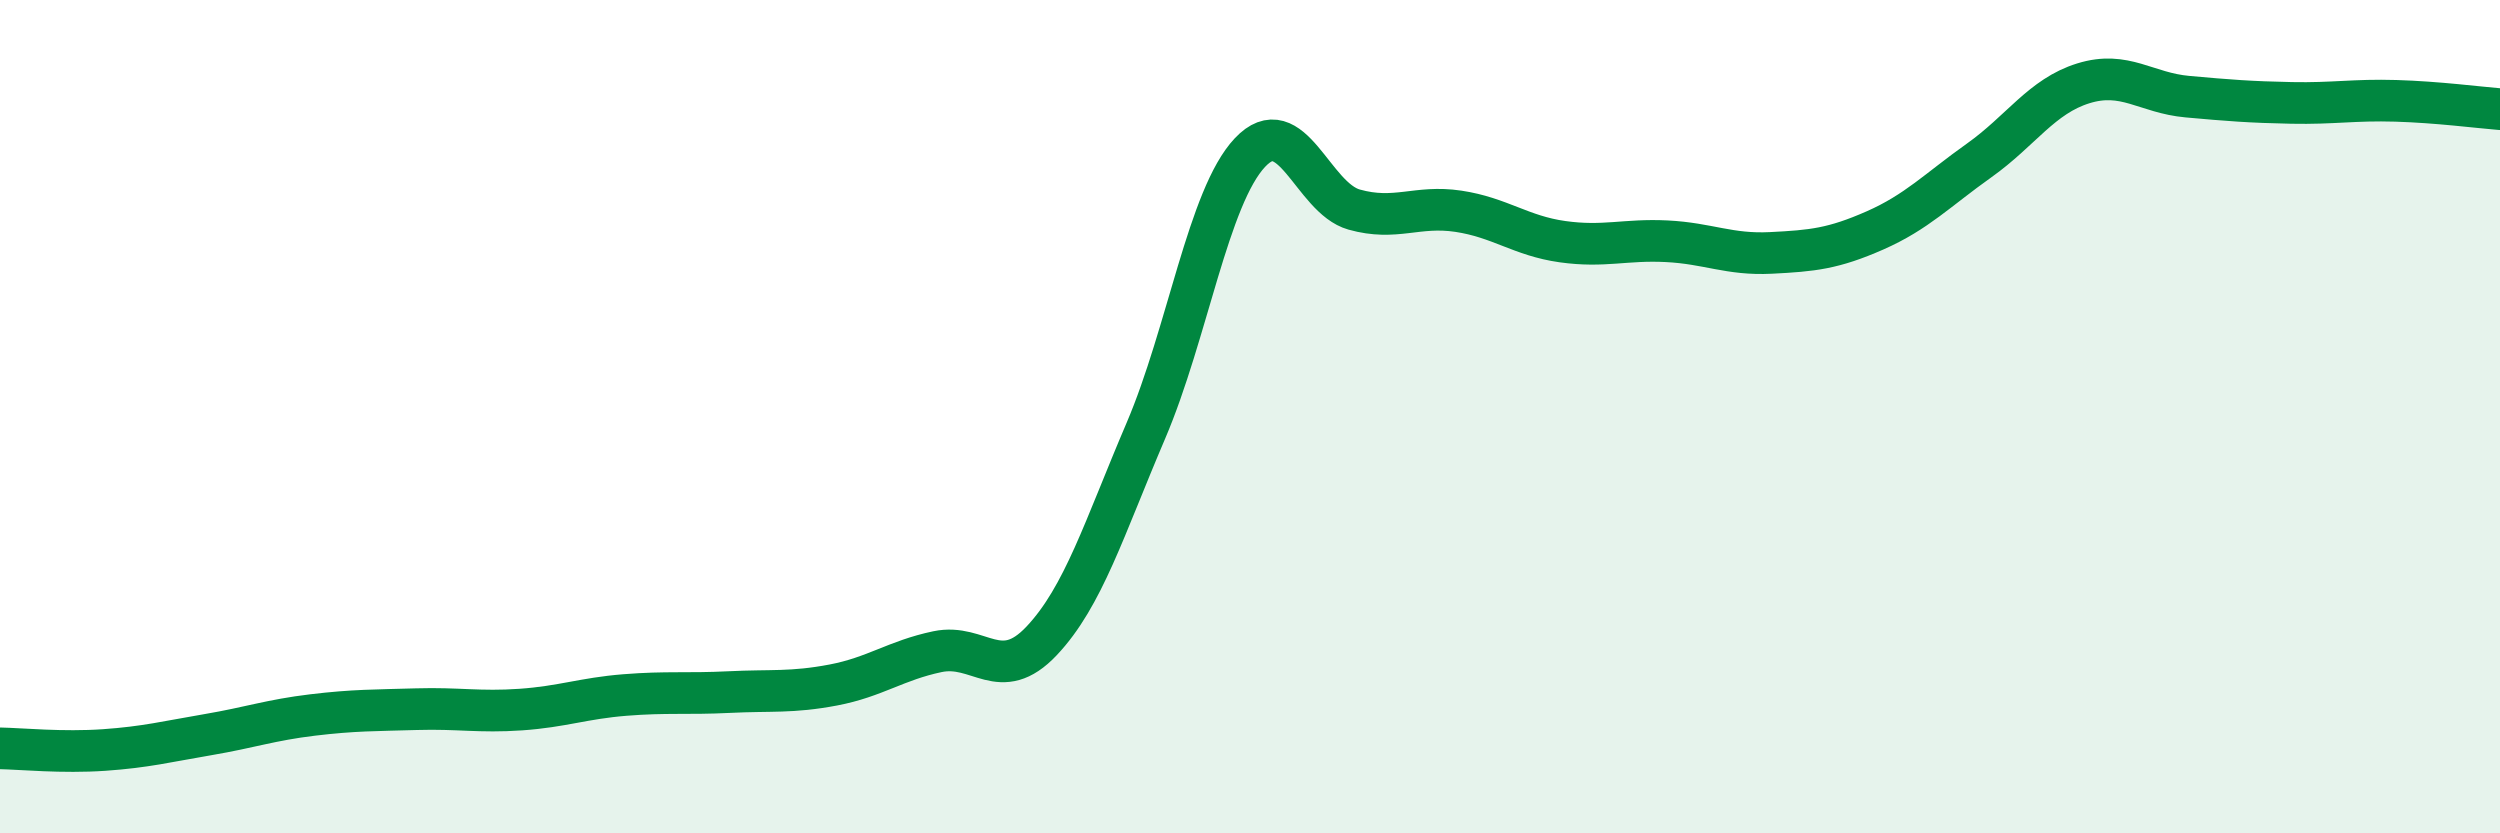 
    <svg width="60" height="20" viewBox="0 0 60 20" xmlns="http://www.w3.org/2000/svg">
      <path
        d="M 0,17.96 C 0.5,17.97 1.5,18.07 2.5,18 C 3.5,17.93 4,17.8 5,17.63 C 6,17.46 6.5,17.28 7.5,17.16 C 8.5,17.04 9,17.05 10,17.02 C 11,16.99 11.5,17.1 12.5,17.03 C 13.5,16.96 14,16.76 15,16.68 C 16,16.6 16.5,16.66 17.5,16.61 C 18.5,16.56 19,16.63 20,16.44 C 21,16.25 21.5,15.85 22.5,15.64 C 23.5,15.43 24,16.44 25,15.38 C 26,14.32 26.5,12.68 27.5,10.34 C 28.5,8 29,4.72 30,3.66 C 31,2.6 31.5,4.75 32.5,5.03 C 33.5,5.31 34,4.92 35,5.07 C 36,5.22 36.5,5.66 37.5,5.8 C 38.5,5.94 39,5.74 40,5.79 C 41,5.84 41.5,6.12 42.5,6.07 C 43.5,6.02 44,5.97 45,5.53 C 46,5.09 46.5,4.56 47.5,3.85 C 48.5,3.14 49,2.31 50,2 C 51,1.69 51.5,2.23 52.5,2.32 C 53.5,2.41 54,2.45 55,2.47 C 56,2.49 56.5,2.39 57.5,2.42 C 58.5,2.45 59.5,2.58 60,2.62L60 20L0 20Z"
        fill="#008740"
        opacity="0.1"
        stroke-linecap="round"
        stroke-linejoin="round"
      />
      <path
        d="M 0,17.96 C 0.5,17.97 1.5,18.07 2.5,18 C 3.5,17.93 4,17.8 5,17.63 C 6,17.46 6.5,17.28 7.5,17.16 C 8.5,17.04 9,17.05 10,17.02 C 11,16.99 11.5,17.1 12.5,17.03 C 13.5,16.96 14,16.76 15,16.68 C 16,16.6 16.5,16.66 17.5,16.61 C 18.5,16.56 19,16.63 20,16.44 C 21,16.25 21.5,15.85 22.5,15.64 C 23.5,15.43 24,16.44 25,15.38 C 26,14.32 26.5,12.68 27.5,10.34 C 28.5,8 29,4.72 30,3.66 C 31,2.6 31.5,4.75 32.5,5.03 C 33.5,5.31 34,4.92 35,5.07 C 36,5.22 36.5,5.66 37.5,5.8 C 38.5,5.94 39,5.74 40,5.79 C 41,5.84 41.5,6.12 42.5,6.07 C 43.5,6.02 44,5.97 45,5.53 C 46,5.09 46.5,4.56 47.5,3.85 C 48.5,3.14 49,2.31 50,2 C 51,1.69 51.5,2.23 52.5,2.32 C 53.5,2.41 54,2.45 55,2.47 C 56,2.49 56.5,2.39 57.5,2.42 C 58.5,2.45 59.5,2.58 60,2.62"
        stroke="#008740"
        stroke-width="1"
        fill="none"
        stroke-linecap="round"
        stroke-linejoin="round"
      />
    </svg>
  
